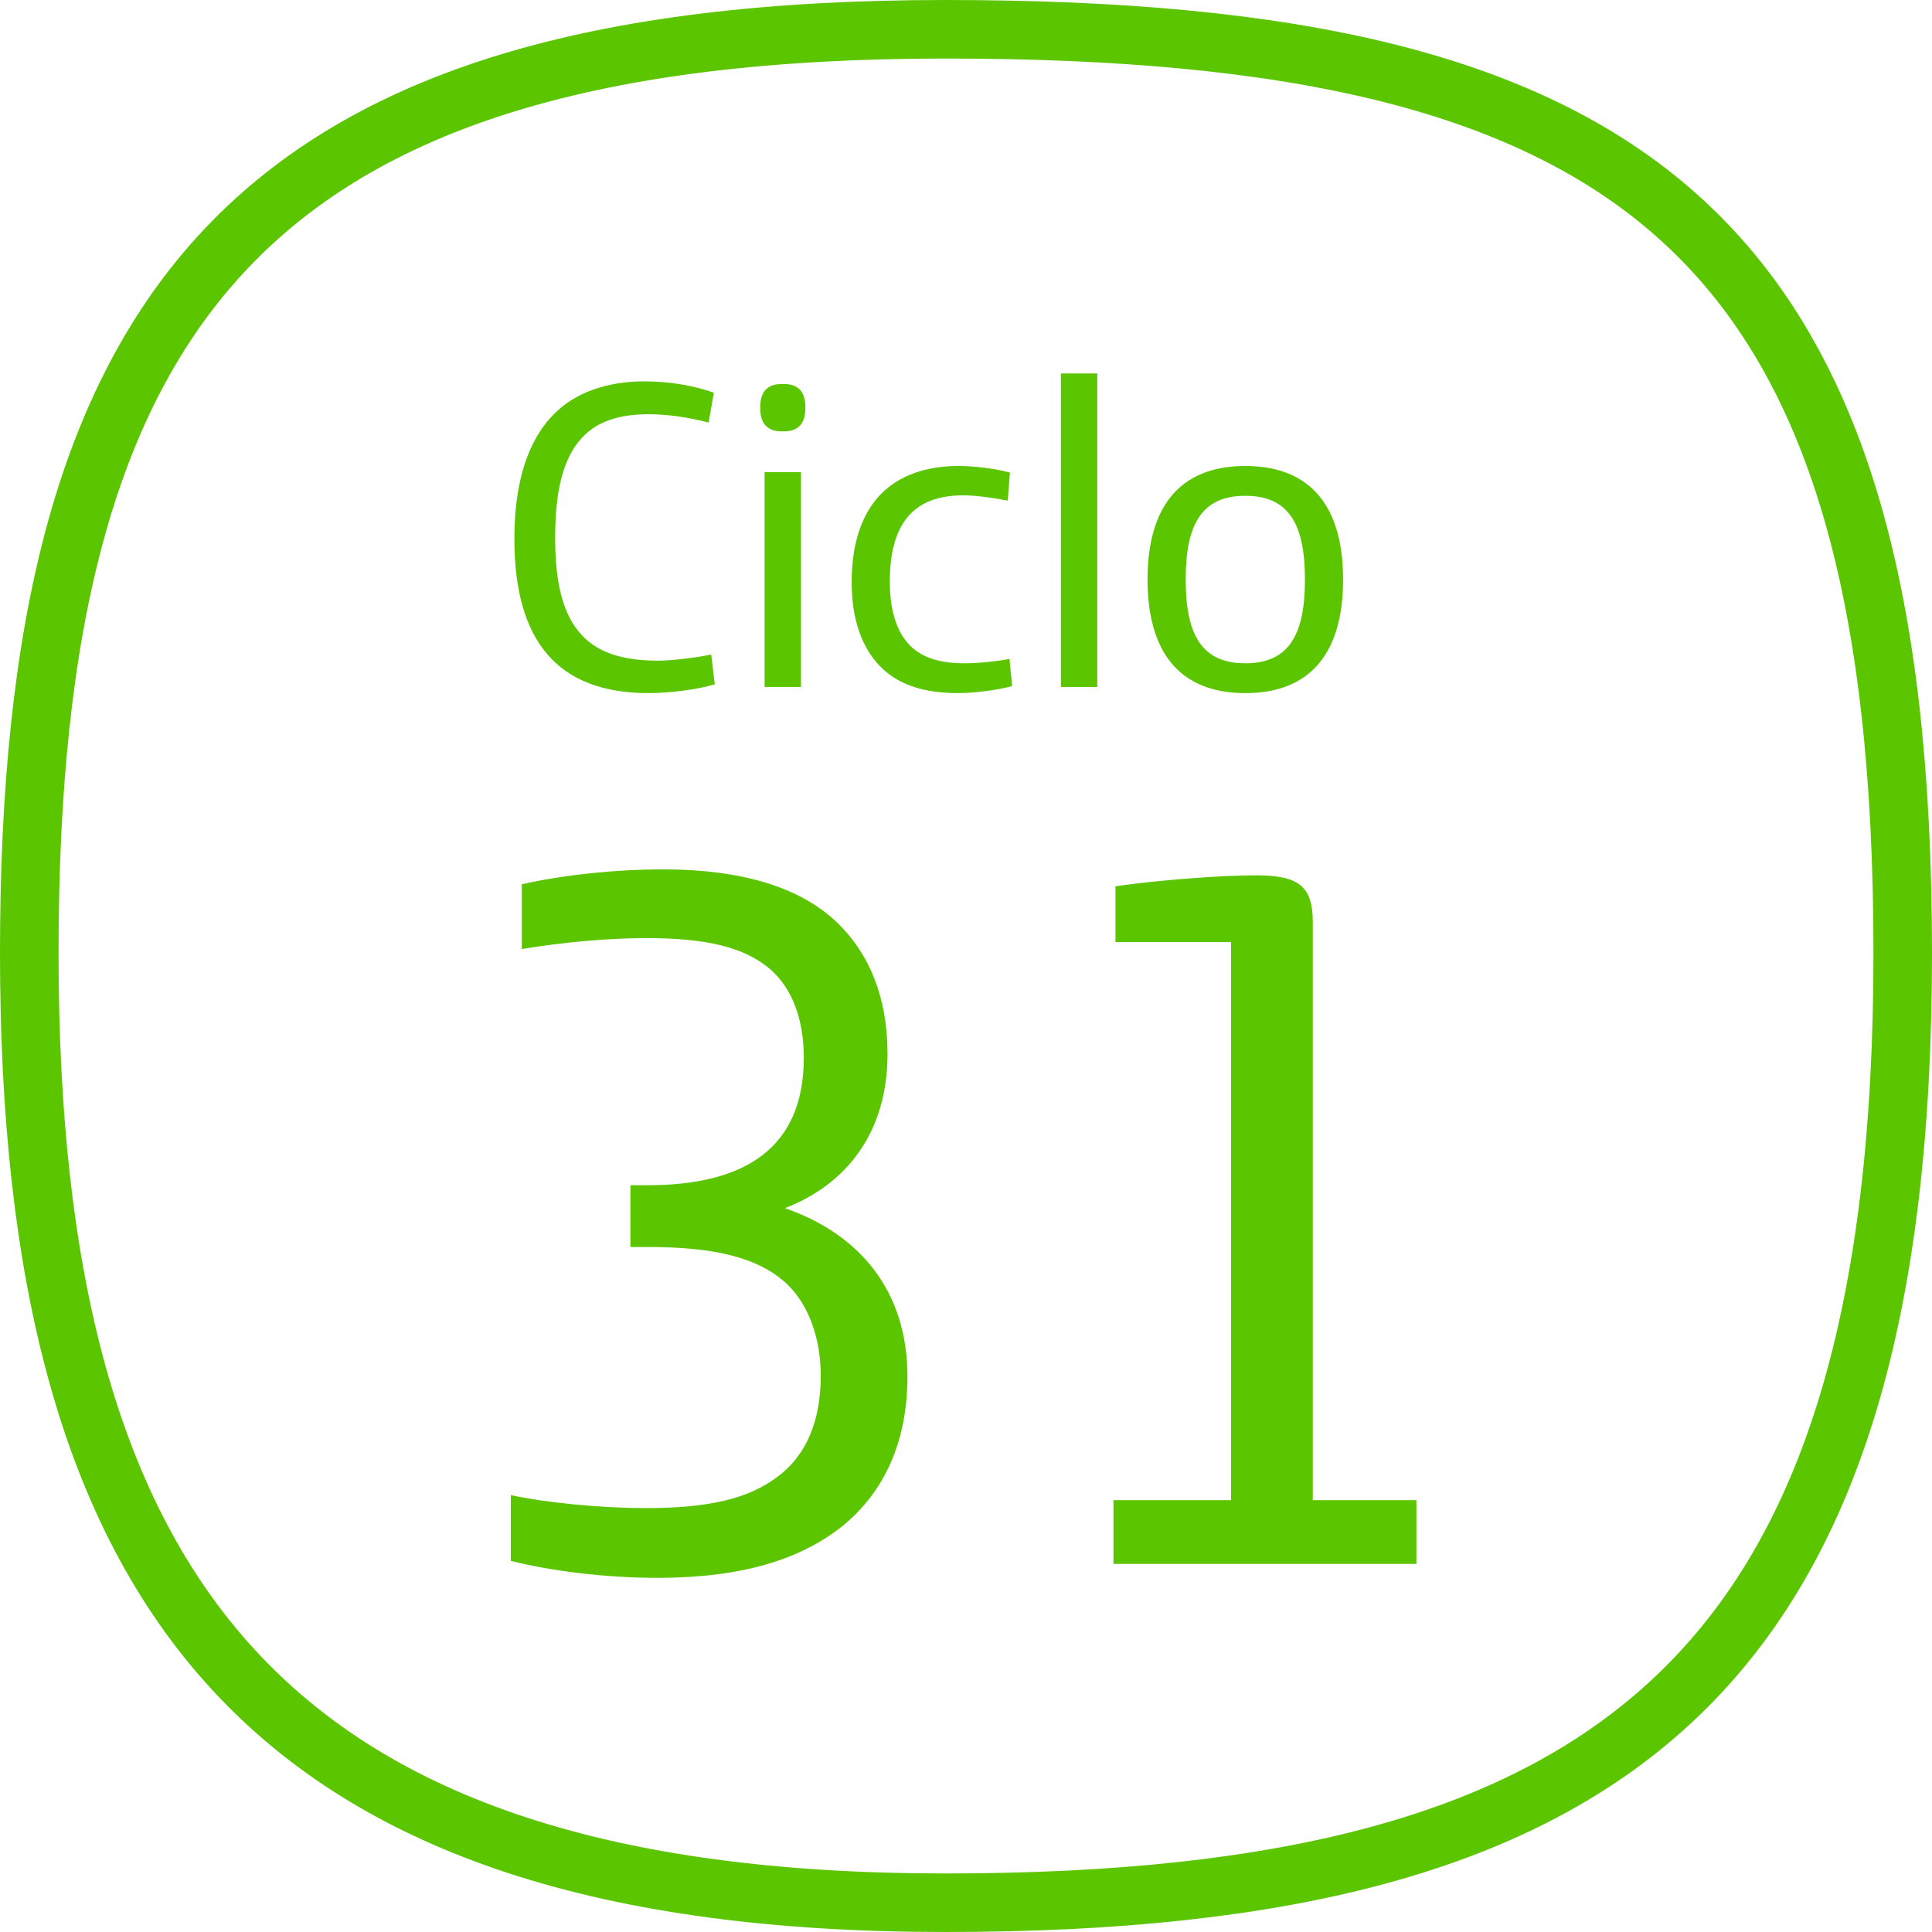 <svg width="66" height="66" viewBox="0 0 66 66" fill="none" xmlns="http://www.w3.org/2000/svg">
<path d="M22.455 53.902C25.315 53.902 27.357 53.289 28.821 52.098C30.217 50.94 31 49.238 31 47.026C31 44.098 29.366 42.157 26.812 41.272C28.855 40.489 30.319 38.753 30.319 35.996C30.319 34.089 29.706 32.592 28.617 31.536C27.357 30.311 25.349 29.698 22.625 29.698C21.161 29.698 19.323 29.868 17.825 30.209V32.421C19.255 32.183 20.787 32.047 22.081 32.047C24.123 32.047 25.417 32.353 26.302 33.102C27.051 33.749 27.459 34.804 27.459 36.132C27.459 39.196 25.485 40.489 22.115 40.489H21.536V42.6H22.149C24.361 42.6 25.893 42.94 26.881 43.86C27.63 44.575 28.038 45.732 28.038 46.992C28.038 48.523 27.561 49.715 26.54 50.464C25.587 51.179 24.259 51.519 22.081 51.519C20.583 51.519 18.744 51.349 17.451 51.077V53.323C18.812 53.664 20.685 53.902 22.455 53.902Z" fill="#5BC500"/>
<path d="M38.038 53.425H48.387V51.247H44.847V31.502C44.847 30.277 44.37 29.902 42.906 29.902C41.681 29.902 39.502 30.072 38.106 30.277V32.183H42.055V51.247H38.038V53.425Z" fill="#5BC500"/>
<path d="M22.155 23.678C22.874 23.678 23.818 23.558 24.417 23.378L24.297 22.36C23.713 22.48 22.919 22.569 22.485 22.569C21.271 22.569 20.462 22.3 19.908 21.731C19.234 21.041 18.965 19.933 18.965 18.375C18.965 16.773 19.234 15.664 19.863 14.975C20.358 14.421 21.107 14.151 22.155 14.151C22.799 14.151 23.533 14.256 24.207 14.436L24.387 13.417C23.728 13.178 22.889 13.028 22.005 13.028C20.732 13.028 19.624 13.417 18.905 14.166C18.006 15.08 17.572 16.533 17.572 18.405C17.572 21.925 19.069 23.678 22.155 23.678Z" fill="#5BC500"/>
<path d="M26.704 14.736H26.779C27.228 14.736 27.513 14.511 27.513 13.942V13.912C27.513 13.342 27.228 13.118 26.779 13.118H26.704C26.255 13.118 25.97 13.342 25.97 13.912V13.942C25.97 14.511 26.255 14.736 26.704 14.736ZM26.12 23.468H27.363V16.128H26.12V23.468Z" fill="#5BC500"/>
<path d="M32.734 23.678C33.273 23.678 34.097 23.573 34.576 23.438L34.486 22.509C34.112 22.584 33.453 22.659 32.958 22.659C32.06 22.659 31.431 22.45 31.011 21.97C30.607 21.506 30.397 20.802 30.397 19.873C30.397 17.926 31.176 16.922 32.898 16.922C33.363 16.922 33.962 17.012 34.426 17.102L34.501 16.143C33.992 16.009 33.318 15.919 32.749 15.919C31.625 15.919 30.682 16.248 30.052 16.922C29.423 17.596 29.094 18.6 29.094 19.888C29.094 21.176 29.453 22.135 30.067 22.764C30.667 23.378 31.535 23.678 32.734 23.678Z" fill="#5BC500"/>
<path d="M36.242 23.468H37.485V12.758H36.242V23.468Z" fill="#5BC500"/>
<path d="M42.542 23.678C44.819 23.678 45.882 22.24 45.882 19.798C45.882 17.357 44.819 15.919 42.542 15.919C40.265 15.919 39.202 17.357 39.202 19.798C39.202 22.24 40.265 23.678 42.542 23.678ZM42.542 22.659C41.044 22.659 40.505 21.671 40.505 19.798C40.505 17.926 41.044 16.937 42.542 16.937C44.04 16.937 44.579 17.926 44.579 19.798C44.579 21.671 44.04 22.659 42.542 22.659Z" fill="#5BC500"/>
<path d="M32.295 1C8.471 1 1 10.501 1 32.552C1 54.602 9.176 65 32.295 65C55.414 65 65 56.933 65 32.552C65 8.171 56.119 1 32.295 1Z" stroke="#5BC500" stroke-width="2"/>
</svg>
